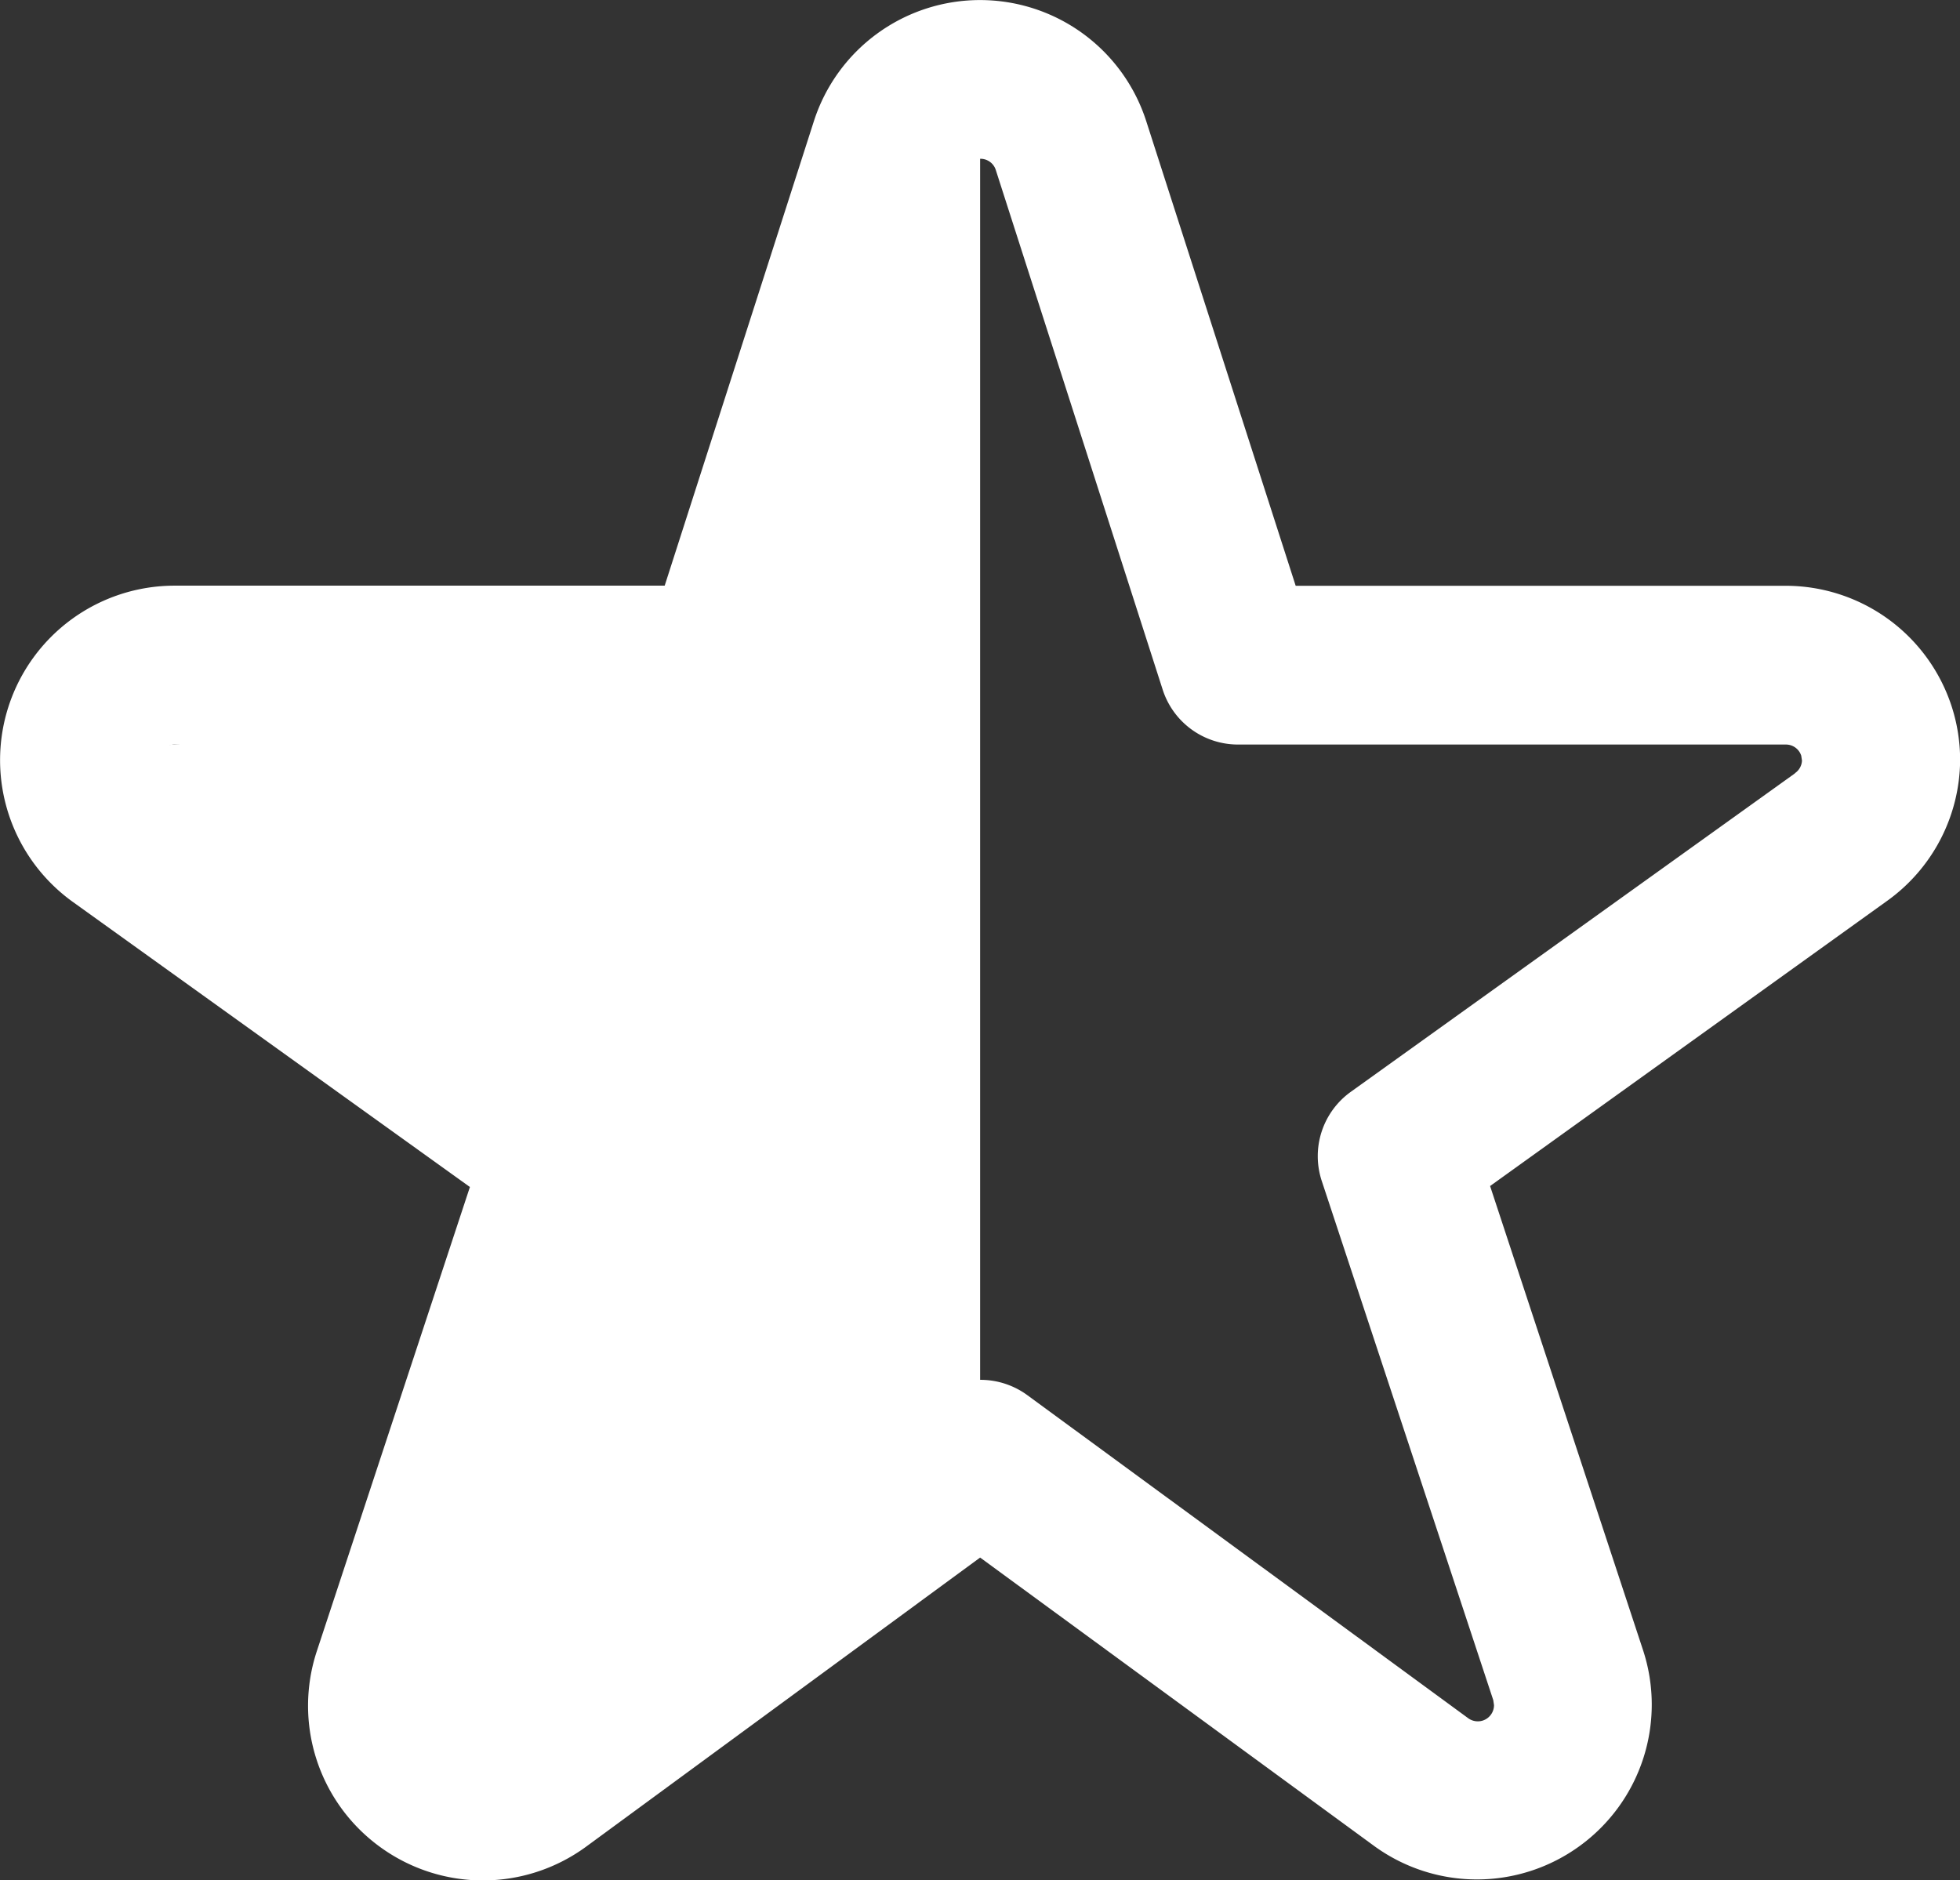 <svg xmlns="http://www.w3.org/2000/svg" width="16" height="15.348" viewBox="0 0 16 15.348">
  <rect x="0" y="0" width="16" height="15.348" fill="#333333" stroke="none"/>
  <g id="星アイコン8" transform="translate(0.001 -10.431)">
    <path id="パス_5614" data-name="パス 5614" d="M16,16.637a1.424,1.424,0,0,0-.068-.436h0a1.425,1.425,0,0,0-1.356-.988h-4L9.356,11.42a1.425,1.425,0,0,0-2.713,0l.616.2-.616-.2L5.425,15.212h-4A1.425,1.425,0,0,0,.068,16.2h0a1.425,1.425,0,0,0,.526,1.594h0l3.241,2.327L2.586,23.908h0a1.424,1.424,0,0,0,.515,1.6h0a1.426,1.426,0,0,0,1.68,0h0L8,23.146,11.216,25.5h0a1.425,1.425,0,0,0,1.679,0h0a1.426,1.426,0,0,0,.516-1.6l-1.248-3.787,3.24-2.327h0A1.425,1.425,0,0,0,16,16.637Zm-1.348.107h0l-3.626,2.6a.646.646,0,0,0-.237.728l1.4,4.238.006.041a.132.132,0,0,1-.055.107h0a.13.13,0,0,1-.077.025.133.133,0,0,1-.078-.025h0l-3.6-2.638a.648.648,0,0,0-.765,0l-3.6,2.637a.13.13,0,0,1-.078.025.129.129,0,0,1-.077-.025.132.132,0,0,1-.054-.106l.007-.041h0l1.4-4.238a.646.646,0,0,0-.237-.728l-3.626-2.6h0a.131.131,0,0,1-.055-.107L1.3,16.6a.131.131,0,0,1,.125-.091H5.9a.646.646,0,0,0,.616-.449l1.362-4.241a.131.131,0,0,1,.25,0l1.362,4.241a.646.646,0,0,0,.616.449h4.472a.131.131,0,0,1,.125.091l.006.04A.131.131,0,0,1,14.651,16.743Z" transform="translate(0 0)" fill="#fff"/>
    <path id="パス_5616" data-name="パス 5616" d="M8,11.106V22.583L3.586,24.838l1.1-5.323S.718,16.605,1.221,16.53s4.992-.317,4.992-.317Z" fill="#fff"/>
  </g>
</svg>
